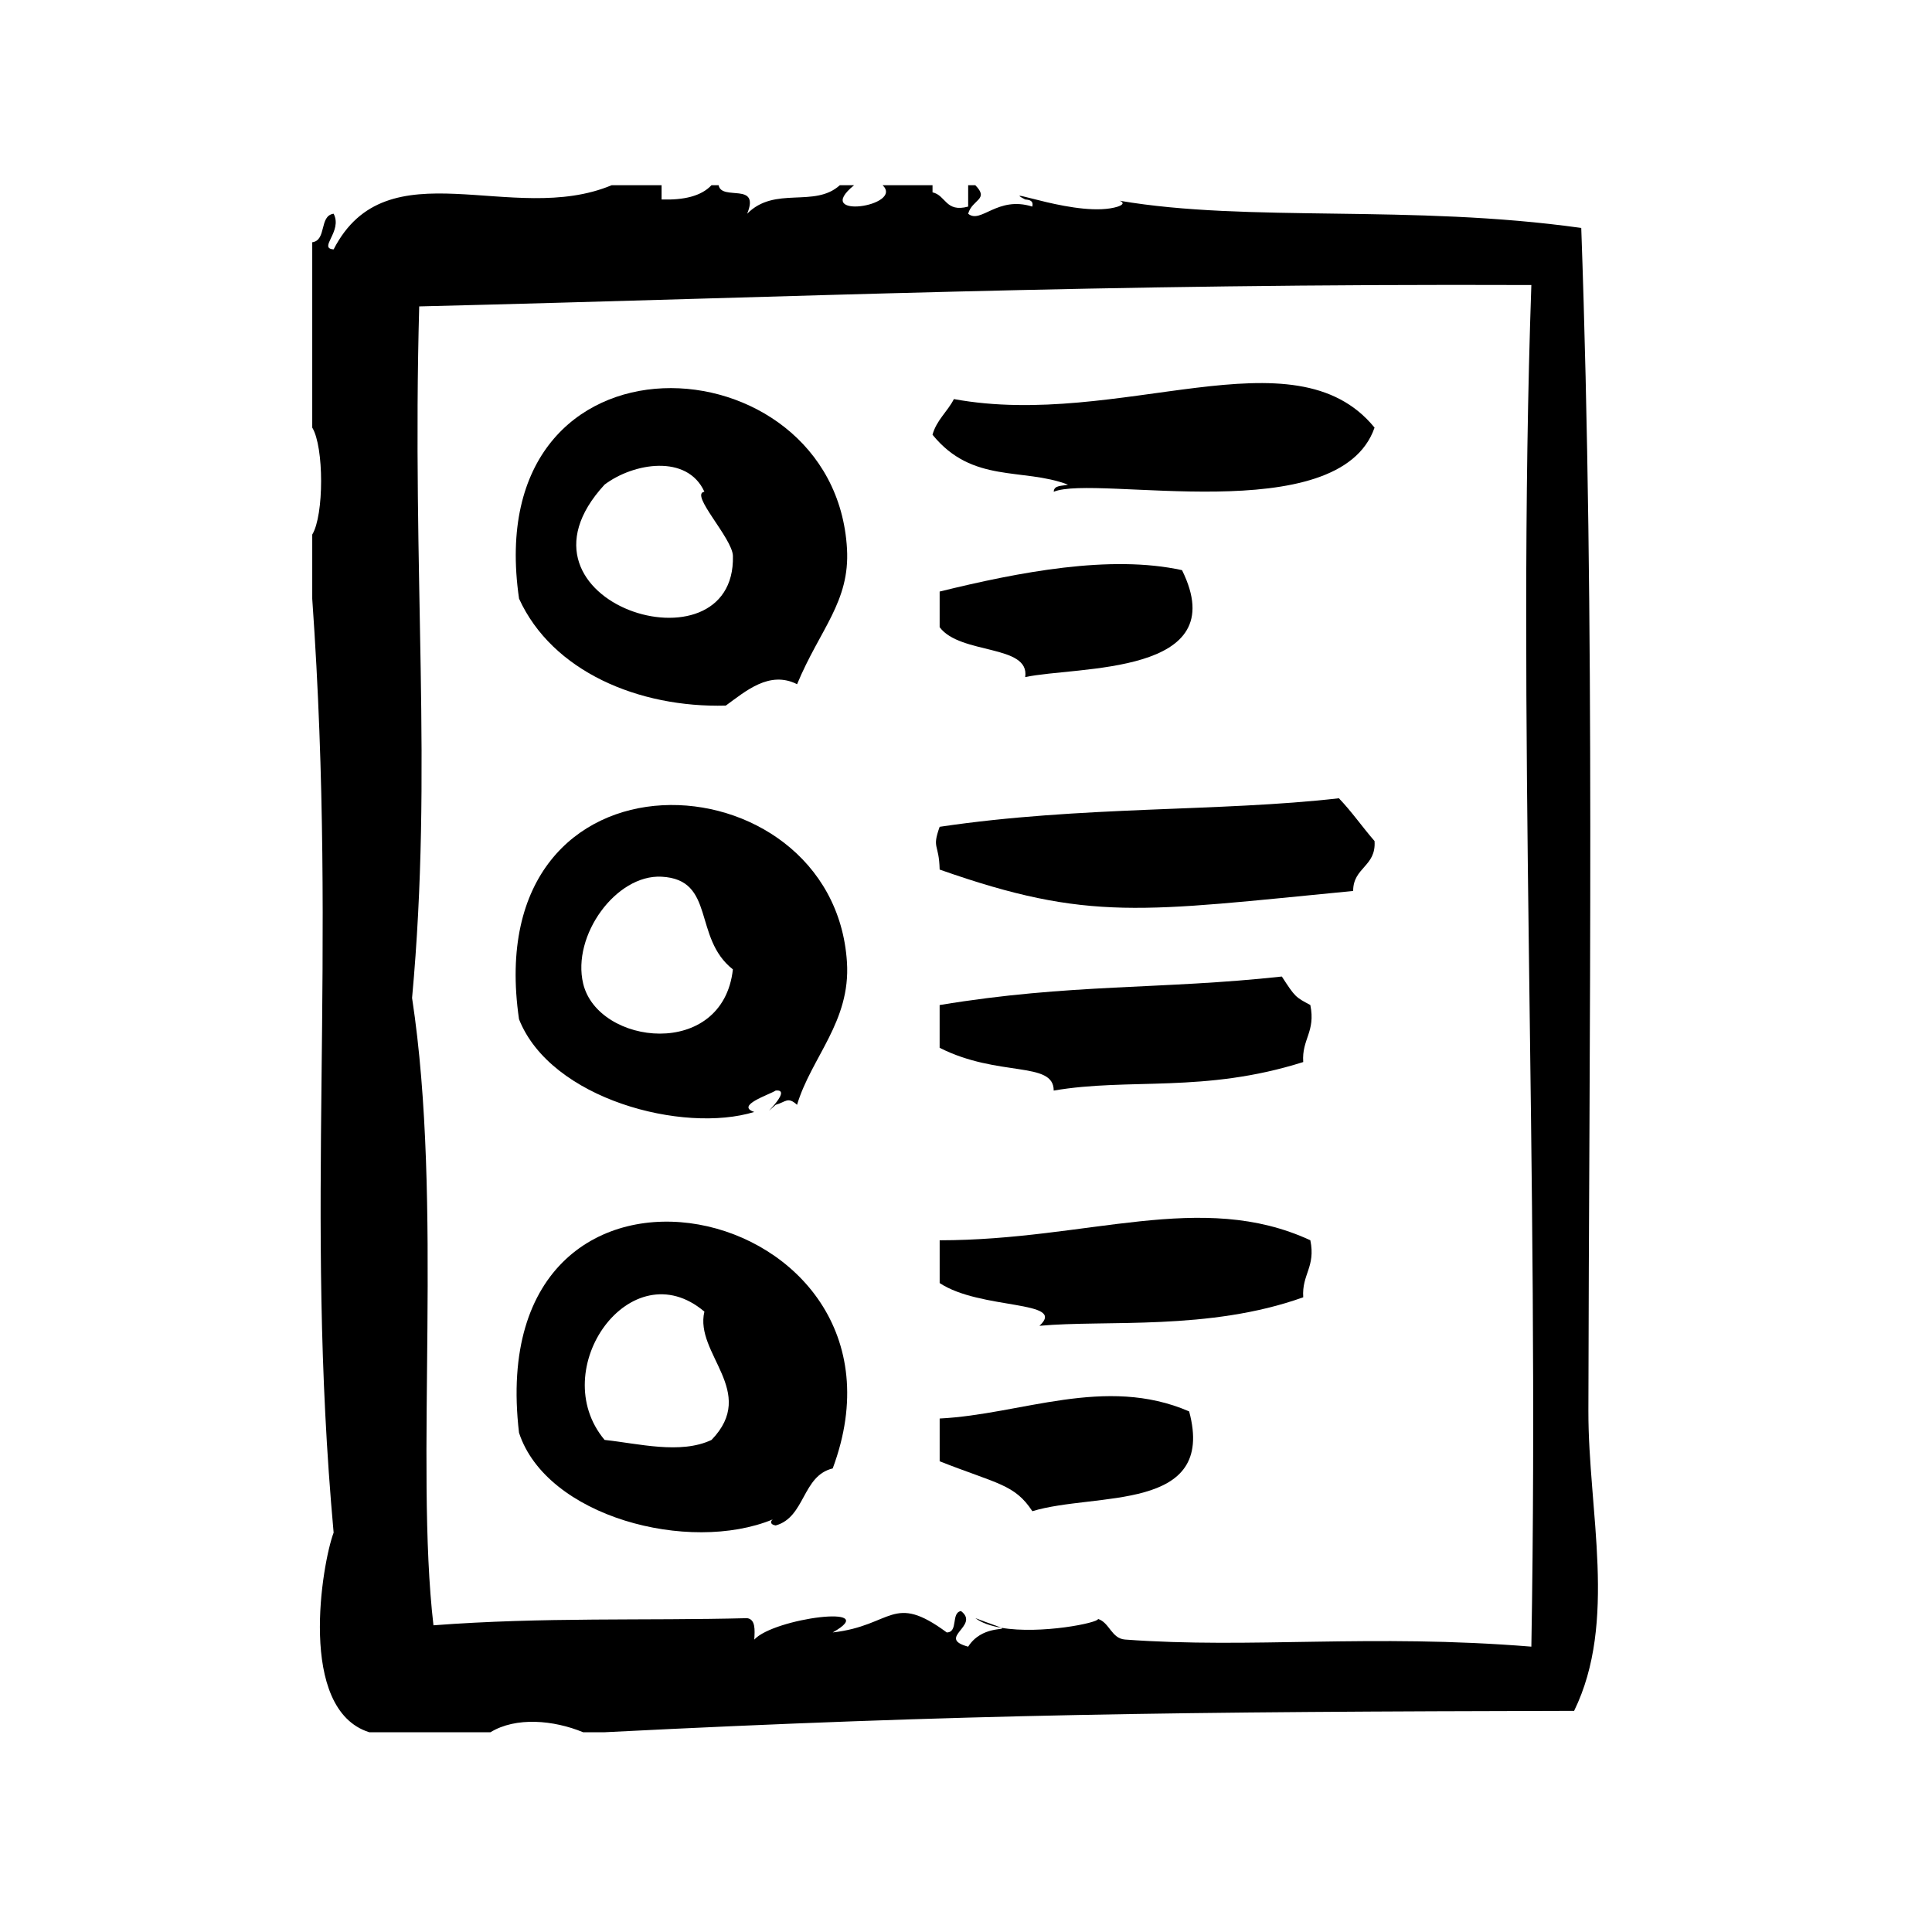 <?xml version="1.0" encoding="UTF-8"?>
<!-- Uploaded to: ICON Repo, www.iconrepo.com, Generator: ICON Repo Mixer Tools -->
<svg fill="#000000" width="800px" height="800px" version="1.1" viewBox="144 144 512 512" xmlns="http://www.w3.org/2000/svg">
 <g fill-rule="evenodd">
  <path d="m336.34 330.99c5.227-3.777 11.539-9.383 18.895-5.668 6.047-14.562 14.027-21.852 13.227-35.895-3.219-56.184-97.816-61.645-86.906 13.227 8.781 19.277 31.723 28.965 54.785 28.336zm-32.117-58.566c7.644-5.769 21.891-8.141 26.449 1.891-4.023 0.551 7.438 12.305 7.559 17.004 0.789 32.09-62.883 12.426-34.008-18.895z"/>
  <path d="m396.79 249.76c-1.699 3.336-4.566 5.519-5.668 9.445 10.578 13.035 23.836 8.645 35.906 13.227-1.473 0.426-3.731 0.047-3.777 1.891 11.02-4.66 75.609 10.172 85.02-17.004-21.352-26.145-67.488 0.516-111.48-7.559z"/>
  <path d="m457.25 295.1c-18.965-4.164-43.156 0.488-64.234 5.668v9.445c5.457 7.336 23.977 4.496 22.672 13.227 13.648-2.961 55.426-0.277 41.562-28.34z"/>
  <path d="m393.02 363.11c-2.117 5.953-0.172 4.273 0 11.336 39.66 13.957 53.555 11.09 109.58 5.668-0.008-6.297 6.141-6.445 5.668-13.227-3.219-3.699-6.055-7.809-9.445-11.336-31.727 3.633-68.148 1.961-105.8 7.559z"/>
  <path d="m483.7 402.79c-31.945 3.496-56.098 1.82-90.688 7.559v11.328c15.562 7.879 30.254 3.41 30.23 11.336 20.066-3.449 39.832 0.762 66.125-7.559-0.418-6.078 3.336-7.996 1.883-15.113-4-2.125-4.043-2.168-7.551-7.551z"/>
  <path d="m393.02 472.69v11.336c10.871 7.188 33.906 4.488 26.449 11.328 17.617-1.629 44.965 1.387 69.902-7.559-0.418-6.078 3.336-7.996 1.883-15.113-28.922-13.375-58.812-0.008-98.234 0.008z"/>
  <path d="m409.35 575.37c-0.613-0.293-2.613-0.93-6.887-2.551 1.707 1.285 4.129 2.086 6.887 2.551z"/>
  <path d="m564.94 518.03c0.148-99.777 1.828-208.92-1.891-313.62-45.012-6.328-88.195-1.379-122.36-7.219 0.984 0.355 1.332 0.953-0.441 1.559-10.141 3.227-31.977-5.707-24.562-1.891 1.148 0.109 2.234 0.285 1.891 1.891-9.266-2.938-13.641 4.691-17.004 1.891 1.055-3.848 5.684-3.707 1.891-7.559h-1.891v5.668c-6.031 1.621-5.84-2.977-9.445-3.777v-1.891h-13.227c5.801 5.582-18.926 9.242-7.559 0h-3.777c-6.754 6.125-17.184 0.094-24.562 7.559 3.512-8.551-6.793-3.281-7.559-7.559h-1.891c-2.746 2.922-7.367 3.969-13.227 3.777v-3.777h-13.227c-26.254 11.004-59.527-10.555-73.684 17.004-4.219-0.285 2.449-4.762 0-9.445-3.891 0.52-1.777 7.039-5.668 7.559v49.121c3.133 5.109 3.133 23.223 0 28.34v17.004c6.848 97.297-2.18 160.91 5.668 247.5-3.039 8.055-9.73 46.863 9.445 52.898h32.117c6.738-4.125 16.727-3.234 24.562 0h5.668c95.785-4.863 153.26-5.441 256.95-5.668 11.531-23.57 3.746-52.98 3.785-79.359zm-15.113 62.348c-42.73-3.465-74.234 0.605-107.69-1.883-3.59-0.27-4.094-4.488-7.141-5.457 0.164 1.008-15.176 4.133-25.656 2.34 1.488 0.723-5.234-0.566-8.77 5.008-8.574-2.348 3.266-5.488-1.891-9.438-2.723 0.426-0.652 5.637-3.777 5.668-14.43-10.652-14.266-1.812-30.23 0 13.484-7.574-15.578-3.809-20.781 1.891 0.164-2.684 0.316-5.352-1.891-5.676-26.852 0.699-54.129-0.324-83.129 1.891-4.984-42.738 2.606-111.96-5.668-166.26 5.559-60.434-0.102-111.27 1.891-183.26 99.895-2.457 179.82-6.094 294.73-5.668-3.969 113.88 2.195 234.54 0 360.84z"/>
  <path d="m343.89 438.68c-5.109-1.699 3.984-4.559 5.668-5.668 5.156-0.535-5.746 8.895 0 3.777 2.691-0.738 3.188-2.266 5.668 0 3.777-12.586 14.227-22.059 13.227-37.785-3.519-55.285-97.961-60.691-86.906 15.105 8.422 21.266 43.578 30.336 62.344 24.57zm-24.562-62.344c14.398 0.754 8.227 16.176 18.895 24.562-2.66 23.969-35.746 20.168-39.676 3.777-3.047-12.73 8.707-28.969 20.781-28.34z"/>
  <path d="m281.55 523.71c7.281 22.23 44.988 32.109 67.234 22.953-0.613 0.465-0.789 1.34 0.781 1.598 7.879-2.188 6.984-13.168 15.113-15.113 26.539-71.184-93.59-98.043-83.129-9.438zm51.012 1.883c-8.219 3.898-19.398 0.953-28.34 0-15.711-18.758 7.016-50.477 26.449-34-2.668 11.188 14.266 21.199 1.891 34z"/>
  <path d="m393.02 519.92v11.336c15.289 6.016 19.902 6.094 24.562 13.227 16.648-5.102 48.797 0.465 41.555-26.449-22.254-9.625-44.469 0.816-66.117 1.887z"/>
 </g>
</svg>
